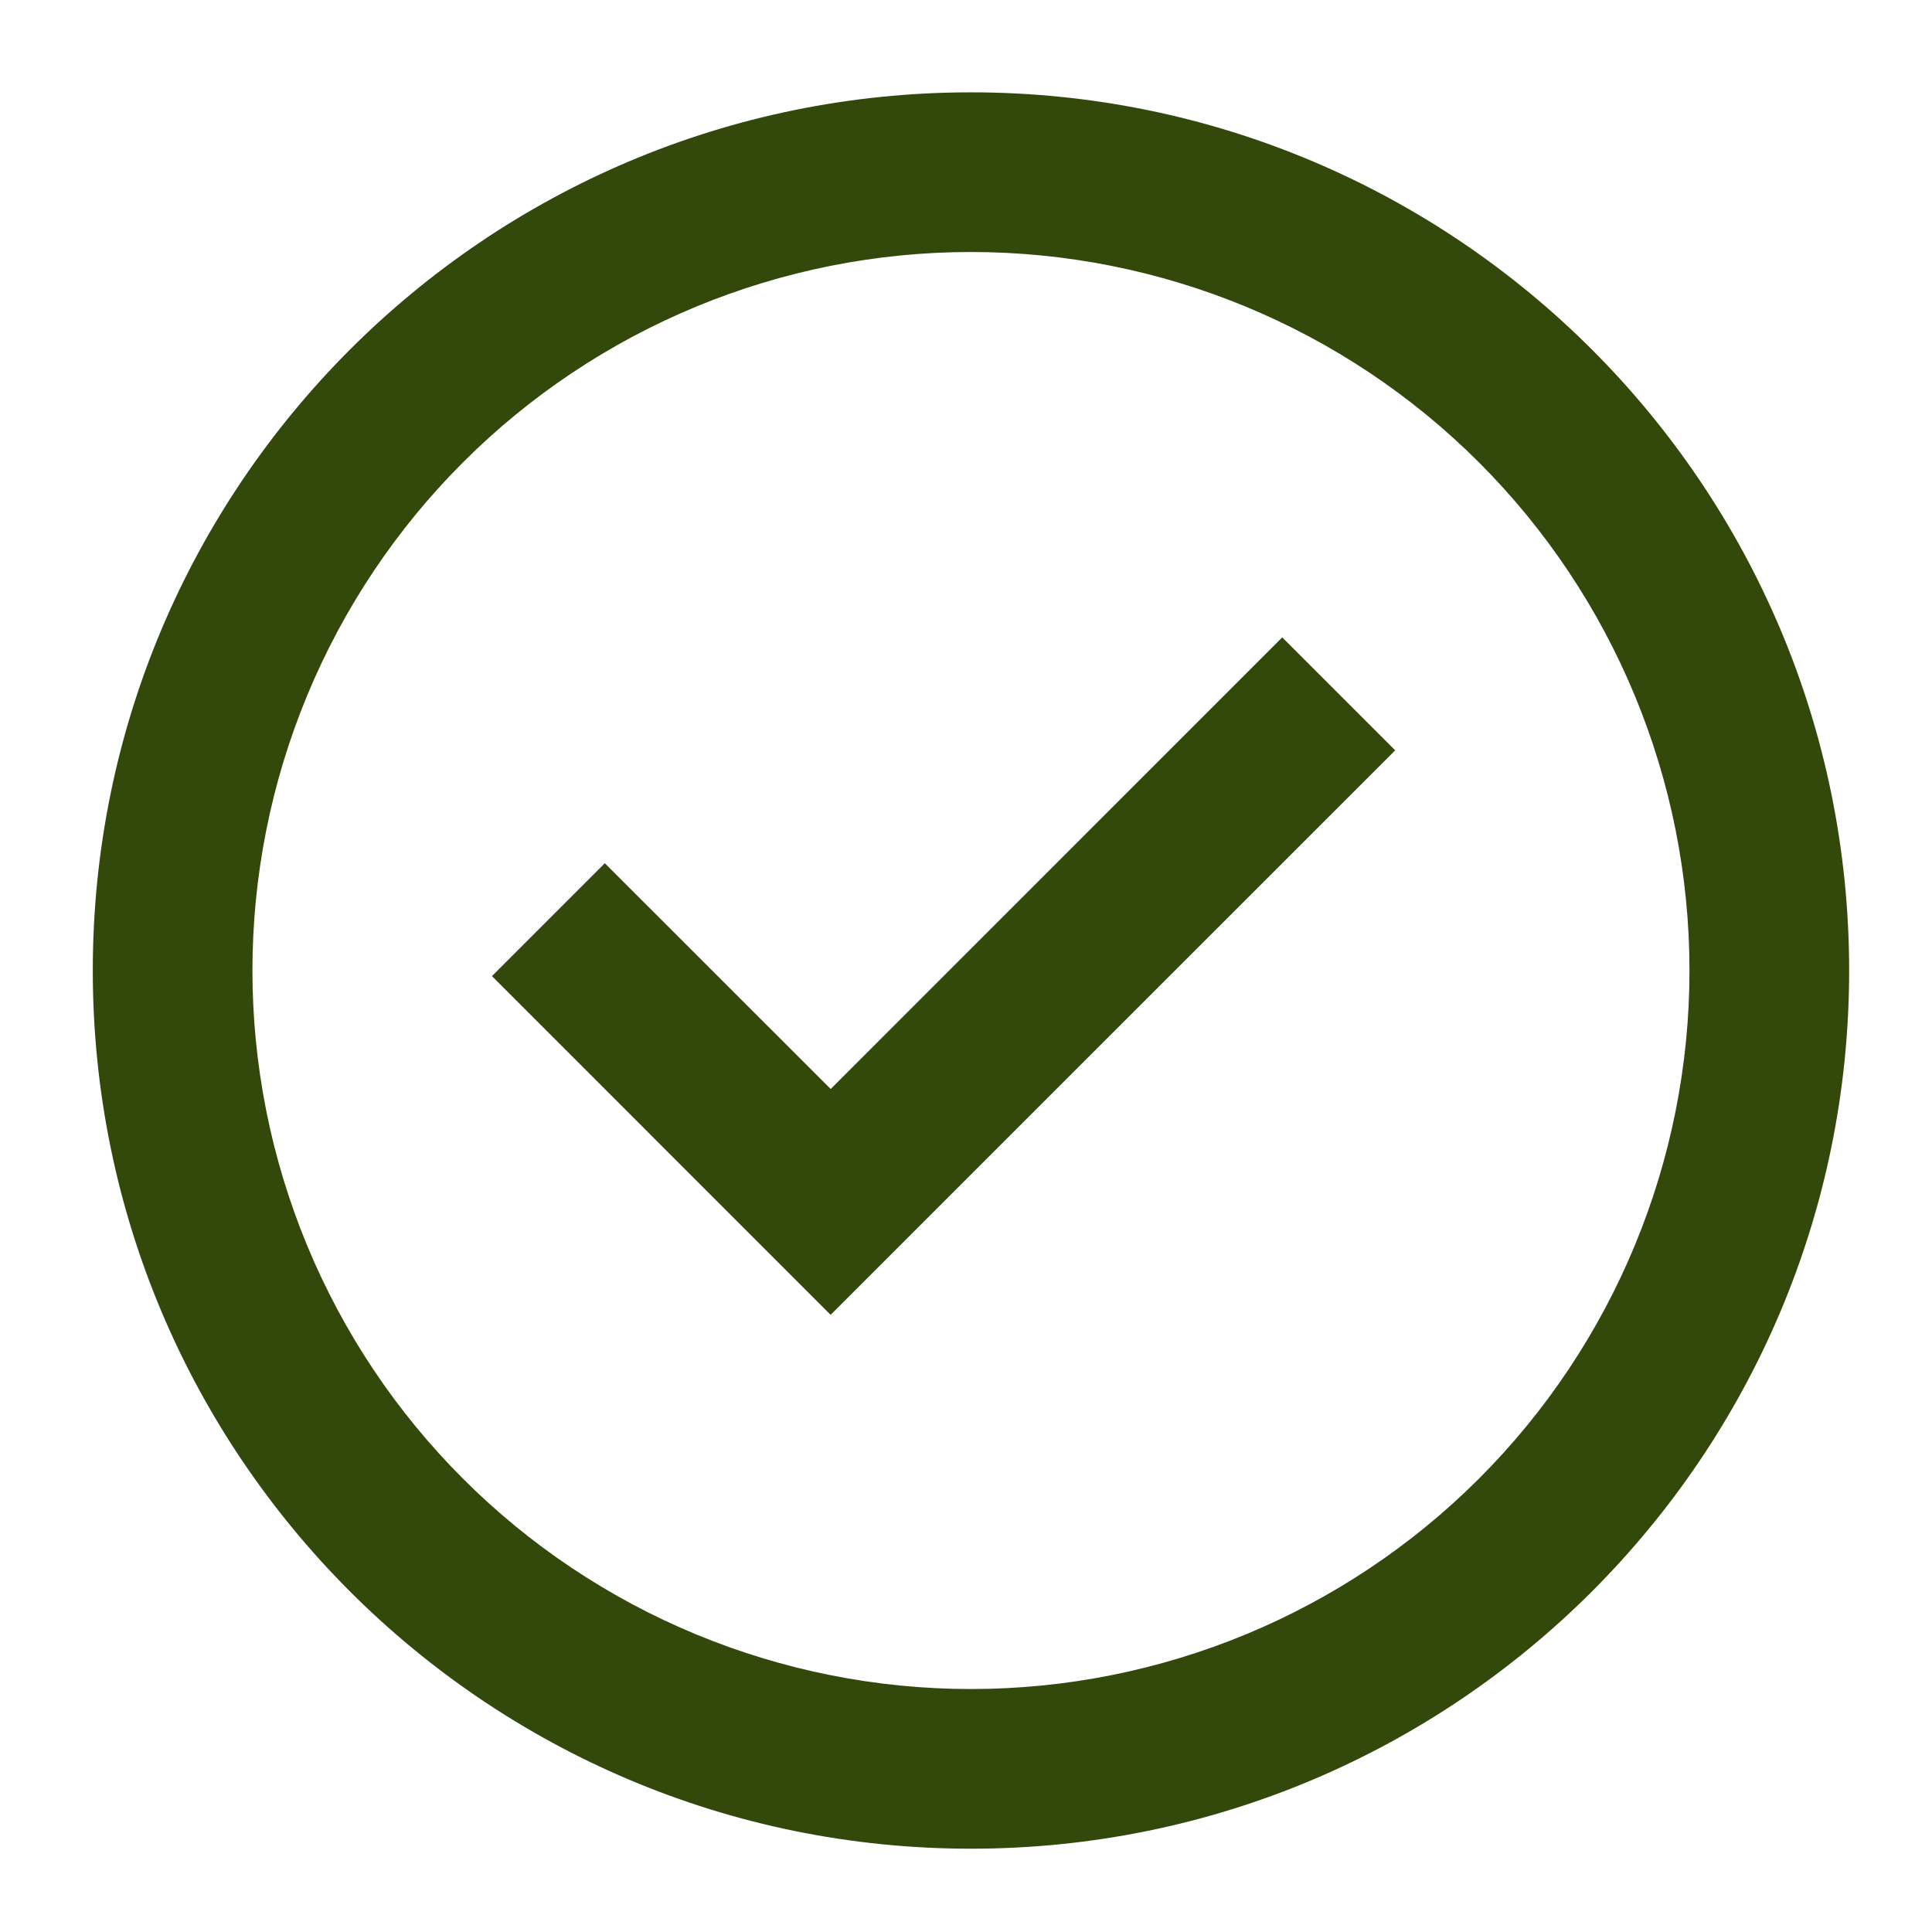 <svg width="121" height="121" viewBox="0 0 121 121" fill="none" xmlns="http://www.w3.org/2000/svg">
<path d="M52.026 82.353L30.811 61.133L37.88 54.063L52.026 68.203L80.305 39.918L87.38 46.993L52.026 82.343V82.353Z" fill="#33490B"/>
<path fill-rule="evenodd" clip-rule="evenodd" d="M5.811 60.783C5.811 30.408 30.436 5.783 60.81 5.783C91.186 5.783 115.811 30.408 115.811 60.783C115.811 91.158 91.186 115.783 60.81 115.783C30.436 115.783 5.811 91.158 5.811 60.783ZM60.81 105.783C54.901 105.783 49.049 104.619 43.59 102.358C38.13 100.096 33.169 96.782 28.991 92.603C24.812 88.424 21.497 83.464 19.236 78.004C16.974 72.544 15.81 66.693 15.81 60.783C15.81 54.874 16.974 49.022 19.236 43.562C21.497 38.103 24.812 33.142 28.991 28.963C33.169 24.785 38.13 21.47 43.59 19.209C49.049 16.947 54.901 15.783 60.81 15.783C72.745 15.783 84.191 20.524 92.63 28.963C101.069 37.403 105.811 48.849 105.811 60.783C105.811 72.718 101.069 84.164 92.63 92.603C84.191 101.042 72.745 105.783 60.81 105.783Z" fill="#33490B"/>
</svg>
